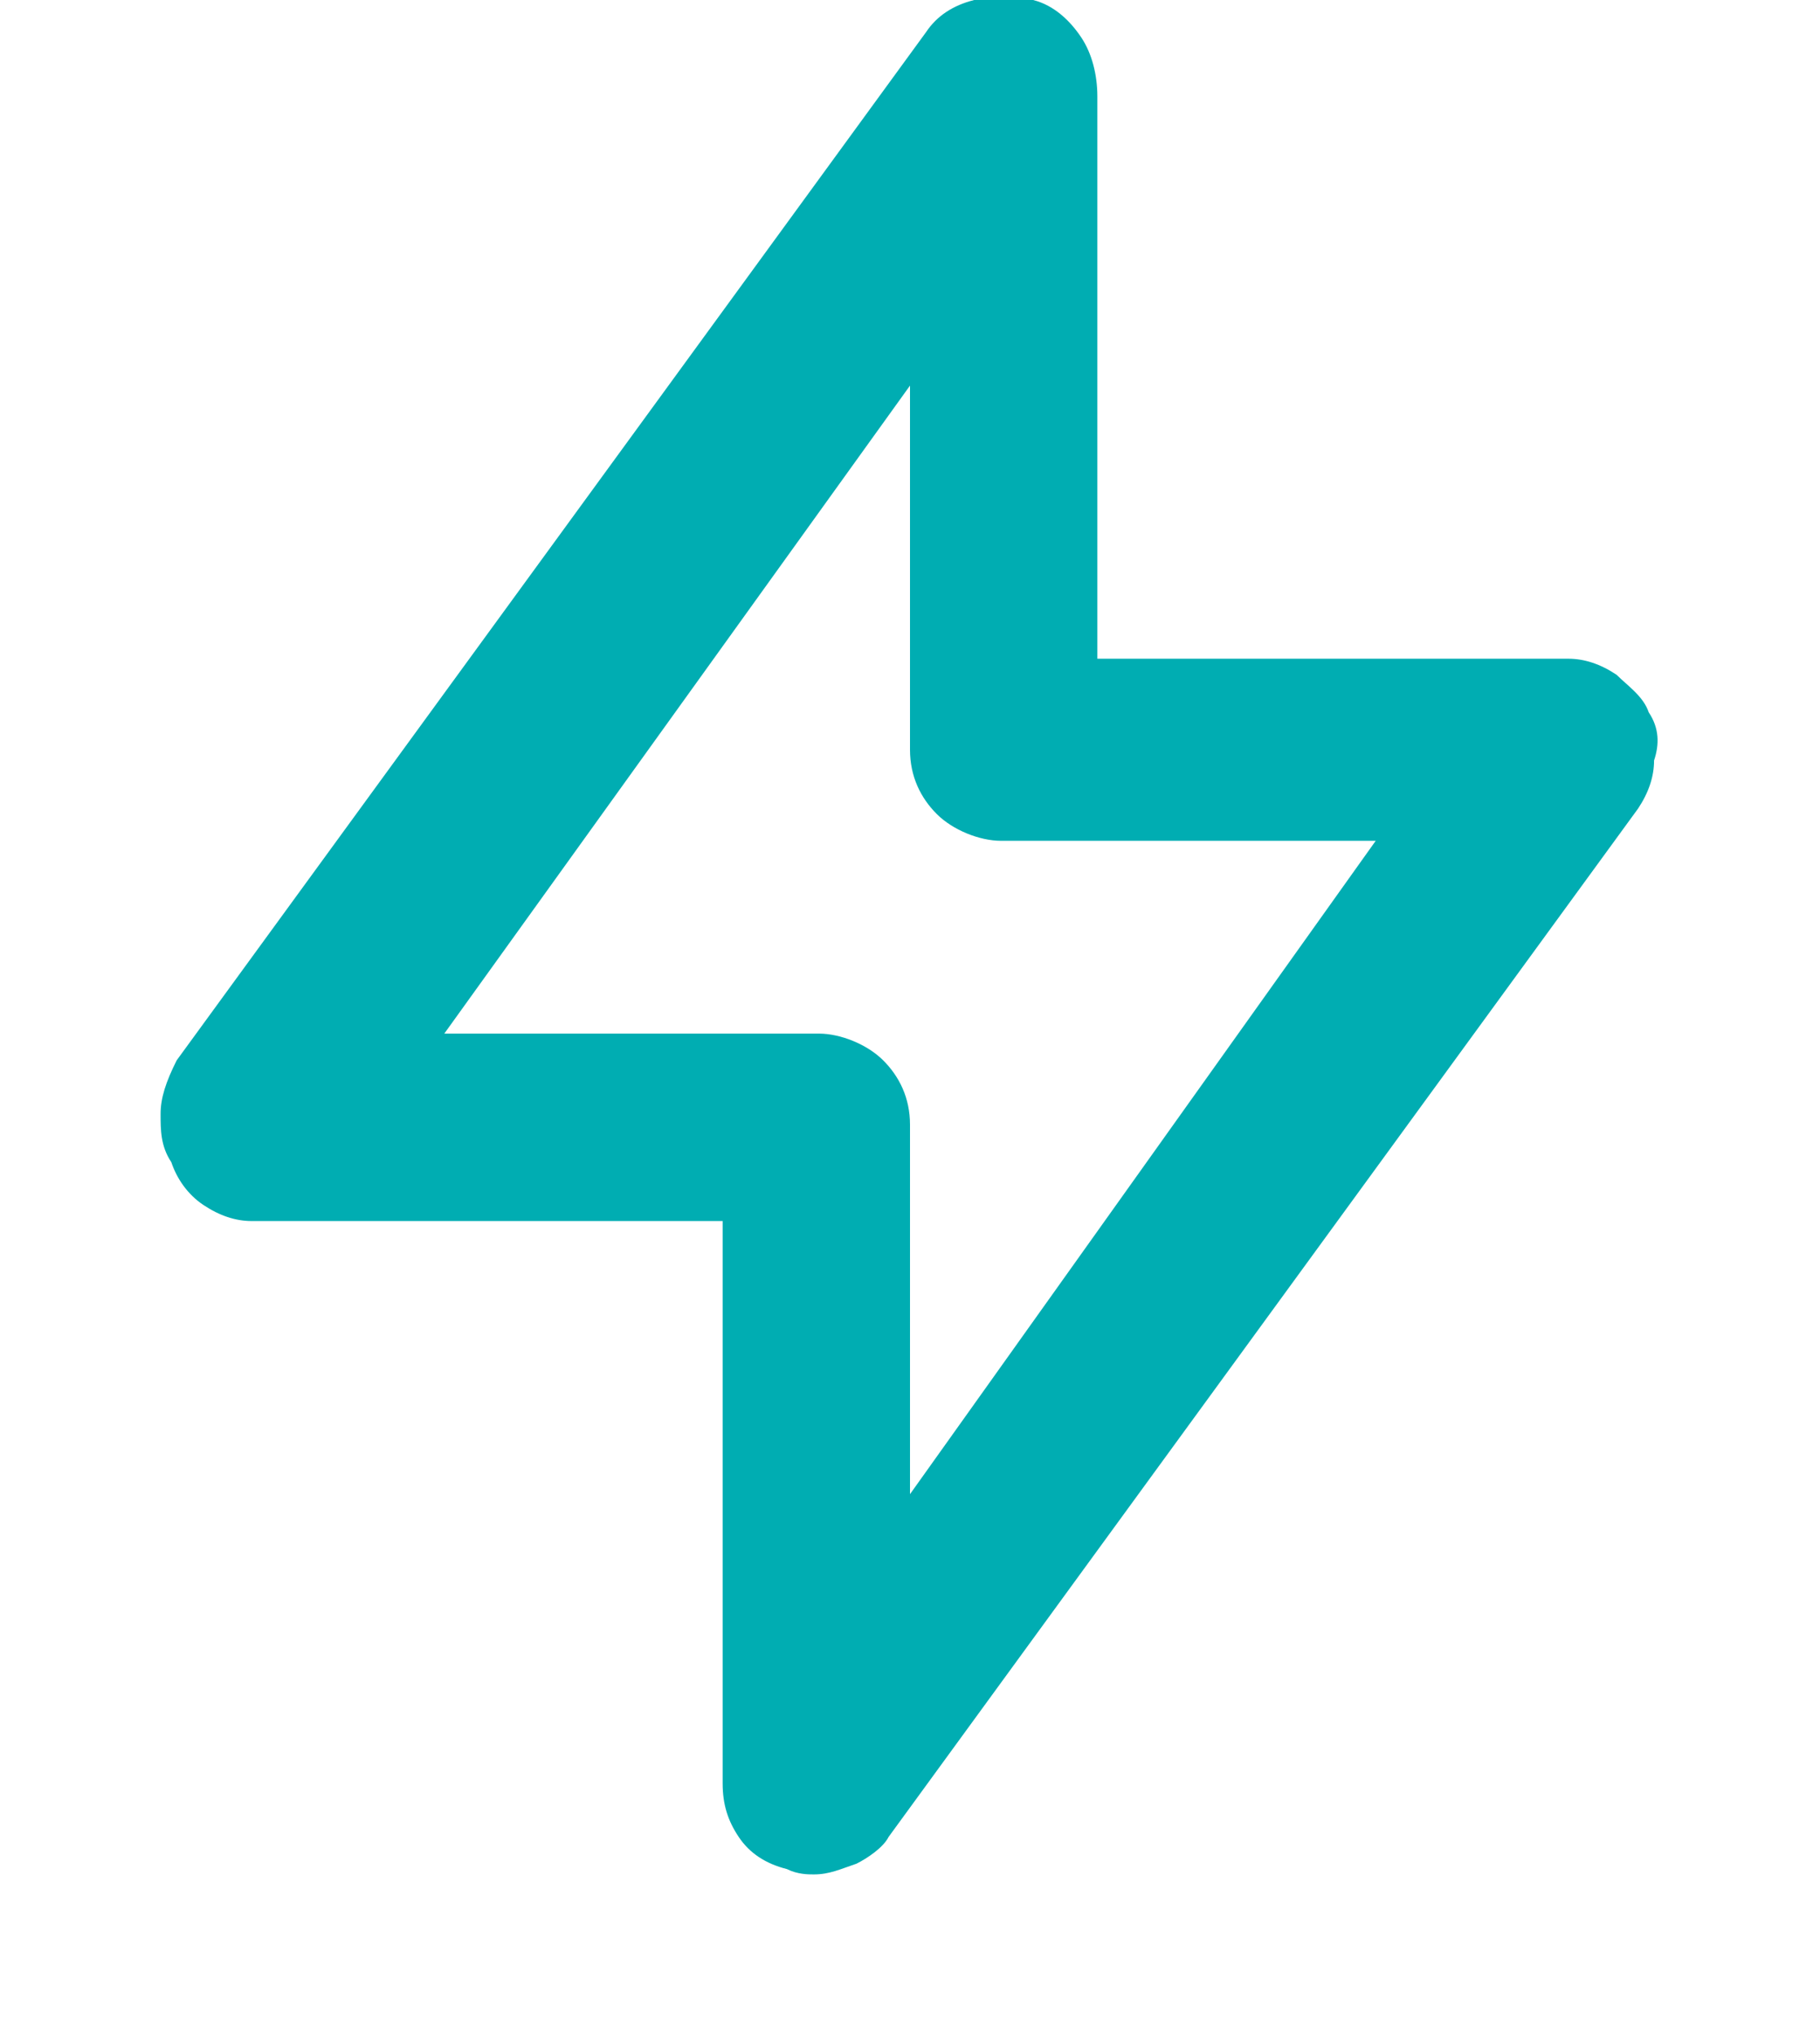 <?xml version="1.0" encoding="utf-8"?>
<!-- Generator: Adobe Illustrator 27.1.1, SVG Export Plug-In . SVG Version: 6.00 Build 0)  -->
<svg version="1.1" id="Layer_1" xmlns="http://www.w3.org/2000/svg" xmlns:xlink="http://www.w3.org/1999/xlink" x="0px" y="0px"
	 viewBox="0 0 34 38" style="enable-background:new 0 0 34 38;" xml:space="preserve">
<style type="text/css">
	.st0{fill:#00ADB2;}
</style>
<g id="agile">
	<path class="st0" d="M30.8,13.3c-0.1-0.3-0.4-0.5-0.6-0.7c-0.3-0.2-0.6-0.3-0.9-0.3h-8.8V1.8c0-0.4-0.1-0.8-0.3-1.1
		C20,0.4,19.7,0.1,19.3,0s-0.7-0.1-1.1,0s-0.7,0.3-0.9,0.6l-14,19.2c-0.2,0.4-0.3,0.7-0.3,1s0,0.6,0.2,0.9c0.1,0.3,0.3,0.6,0.6,0.8
		c0.3,0.2,0.6,0.3,0.9,0.3h8.8v10.5c0,0.4,0.1,0.7,0.3,1s0.5,0.5,0.9,0.6c0.2,0.1,0.4,0.1,0.5,0.1c0.3,0,0.5-0.1,0.8-0.2
		c0.2-0.1,0.5-0.3,0.6-0.5l14-19.2c0.2-0.3,0.3-0.6,0.3-0.9C31,13.9,31,13.6,30.8,13.3z M17,27.9V21c0-0.5-0.2-0.9-0.5-1.2
		c-0.3-0.3-0.8-0.5-1.2-0.5h-7L17,7.2V14c0,0.5,0.2,0.9,0.5,1.2s0.8,0.5,1.2,0.5h7L17,27.9z"/>
</g>
</svg>
